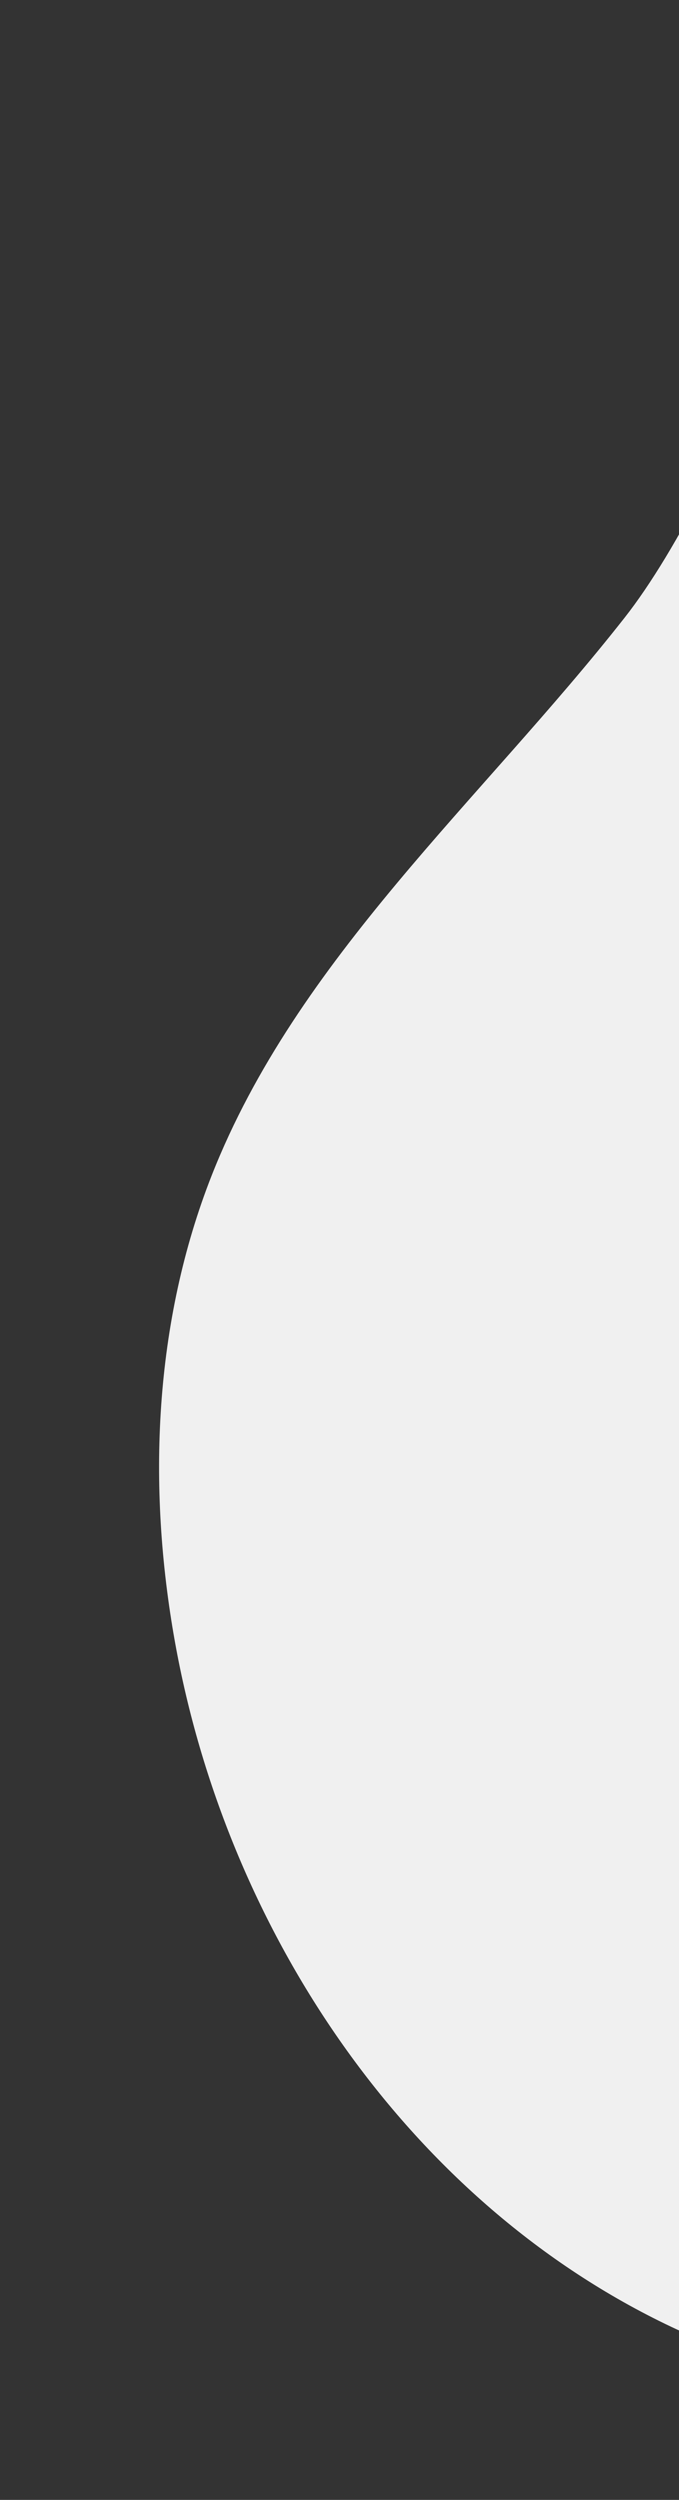 <?xml version="1.0" encoding="UTF-8"?>
<svg id="Camada_2" data-name="Camada 2" xmlns="http://www.w3.org/2000/svg" xmlns:xlink="http://www.w3.org/1999/xlink" viewBox="0 0 296.89 1091.56">
  <rect x="0" y="0" width="296.89" height="1091.56" fill="#333333" stroke="none"/>
  <defs>
    <clipPath id="clippath">
      <rect width="296.89" height="1091.56" fill="none" stroke-width="0"/>
    </clipPath>
  </defs>
  <g id="Camada_1-2" data-name="Camada 1">
    <g clip-path="url(#clippath)">
      <path d="M640.41,969.68c-91.66,86.39-239.42,99.69-352.25,43.72-112.83-55.97-189.4-172.5-211.66-296.46-12.21-67.97-9.21-139.67,16.15-203.91,37.27-94.36,117.71-163.52,180.43-243.28,22.62-28.73,51.71-85,71.6-146.04,64.84-198.85,265.29-321.62,471.74-288.08,2.08.34,4.16.69,6.24,1.05,96.89,16.66,192.59,60.08,253.81,137,61.2,76.92,80.7,190.76,31.34,275.8-49.75,85.71-152.82,124.36-220.2,197.01-132.71,143.08-105.19,389.32-247.19,523.17Z" fill="#f0f0f0" stroke-width="0"/>
    </g>
  </g>
</svg>